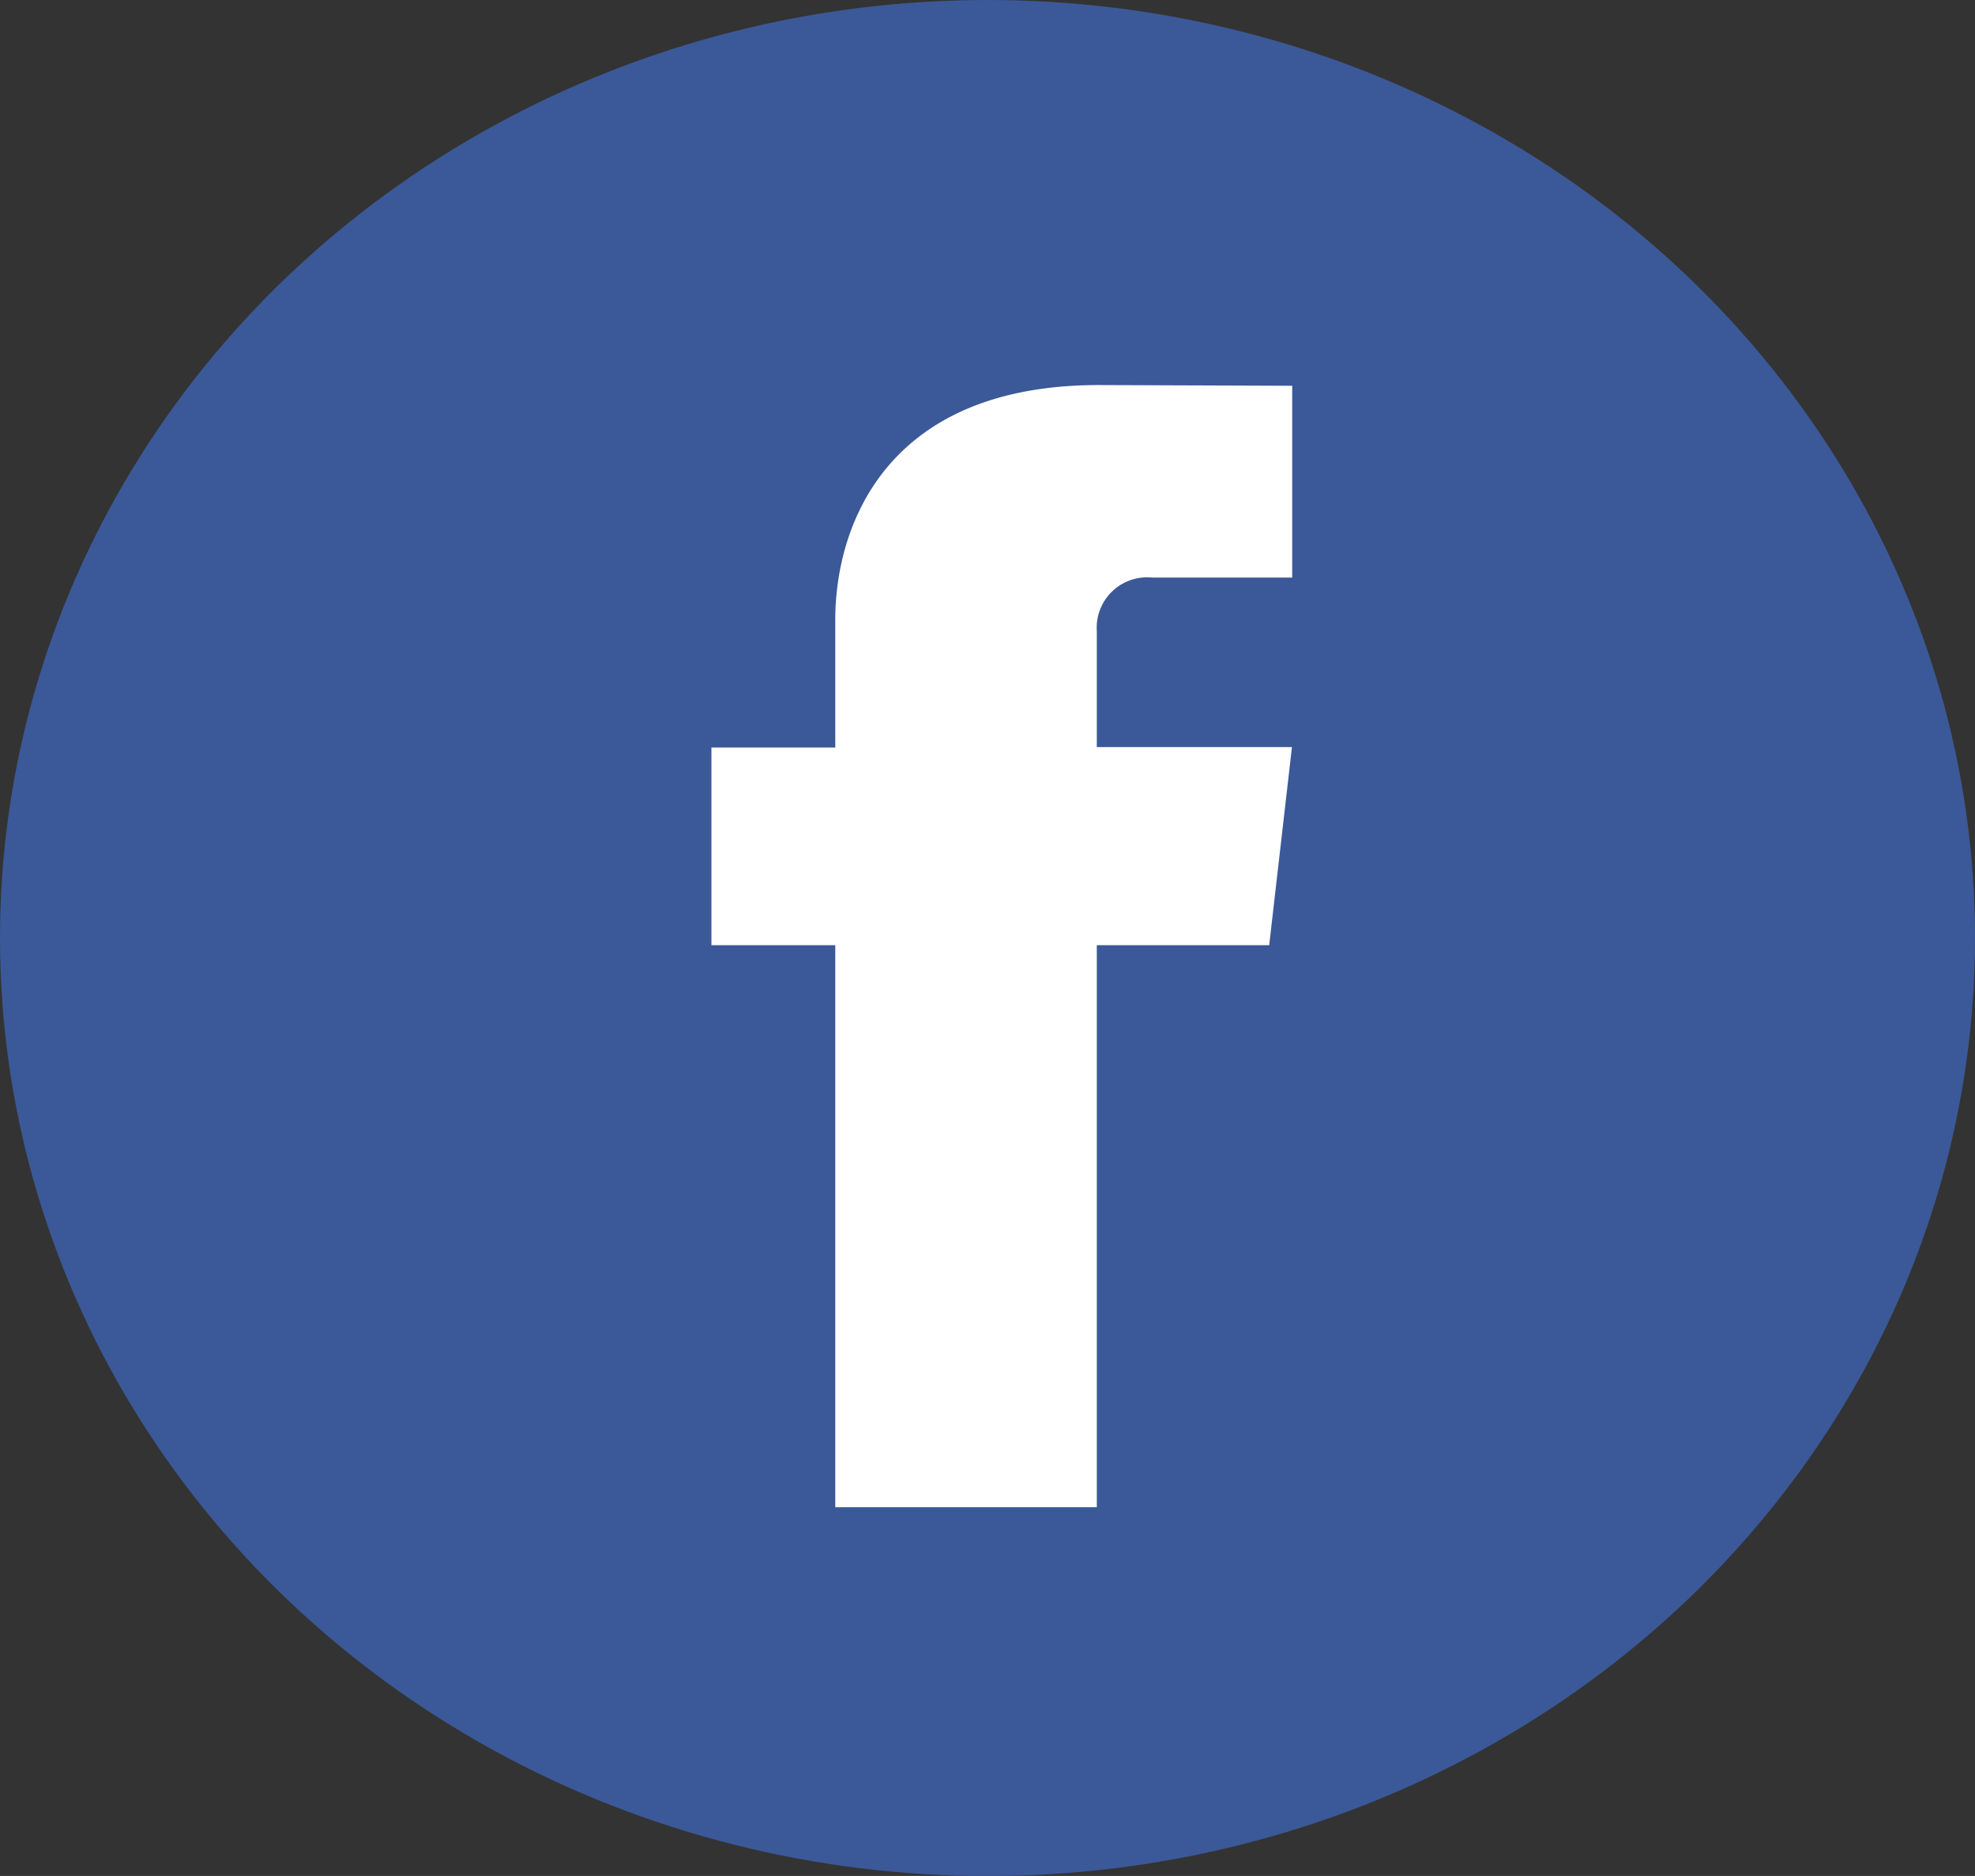 <svg id="facebook" xmlns="http://www.w3.org/2000/svg" width="22.134" height="21.027" viewBox="0 0 22.134 21.027">
  <rect x="0" y="0" width="22.134" height="21.027" fill="#333333" stroke="none"/>
  <ellipse id="Ellipse_35" data-name="Ellipse 35" cx="11.067" cy="10.514" rx="11.067" ry="10.514" transform="translate(0 0)" fill="#3b5998"/>
  <path id="Path_4304" data-name="Path 4304" d="M44.063,28.041H42.131v6.3H39.2v-6.3H37.812V25.826H39.2V24.393c0-1.025.547-2.63,2.953-2.63l2.168.008v2.15H42.752a.565.565,0,0,0-.621.6v1.3h2.187Z" transform="translate(-29.839 -17.447)" fill="#fff"/>
</svg>

